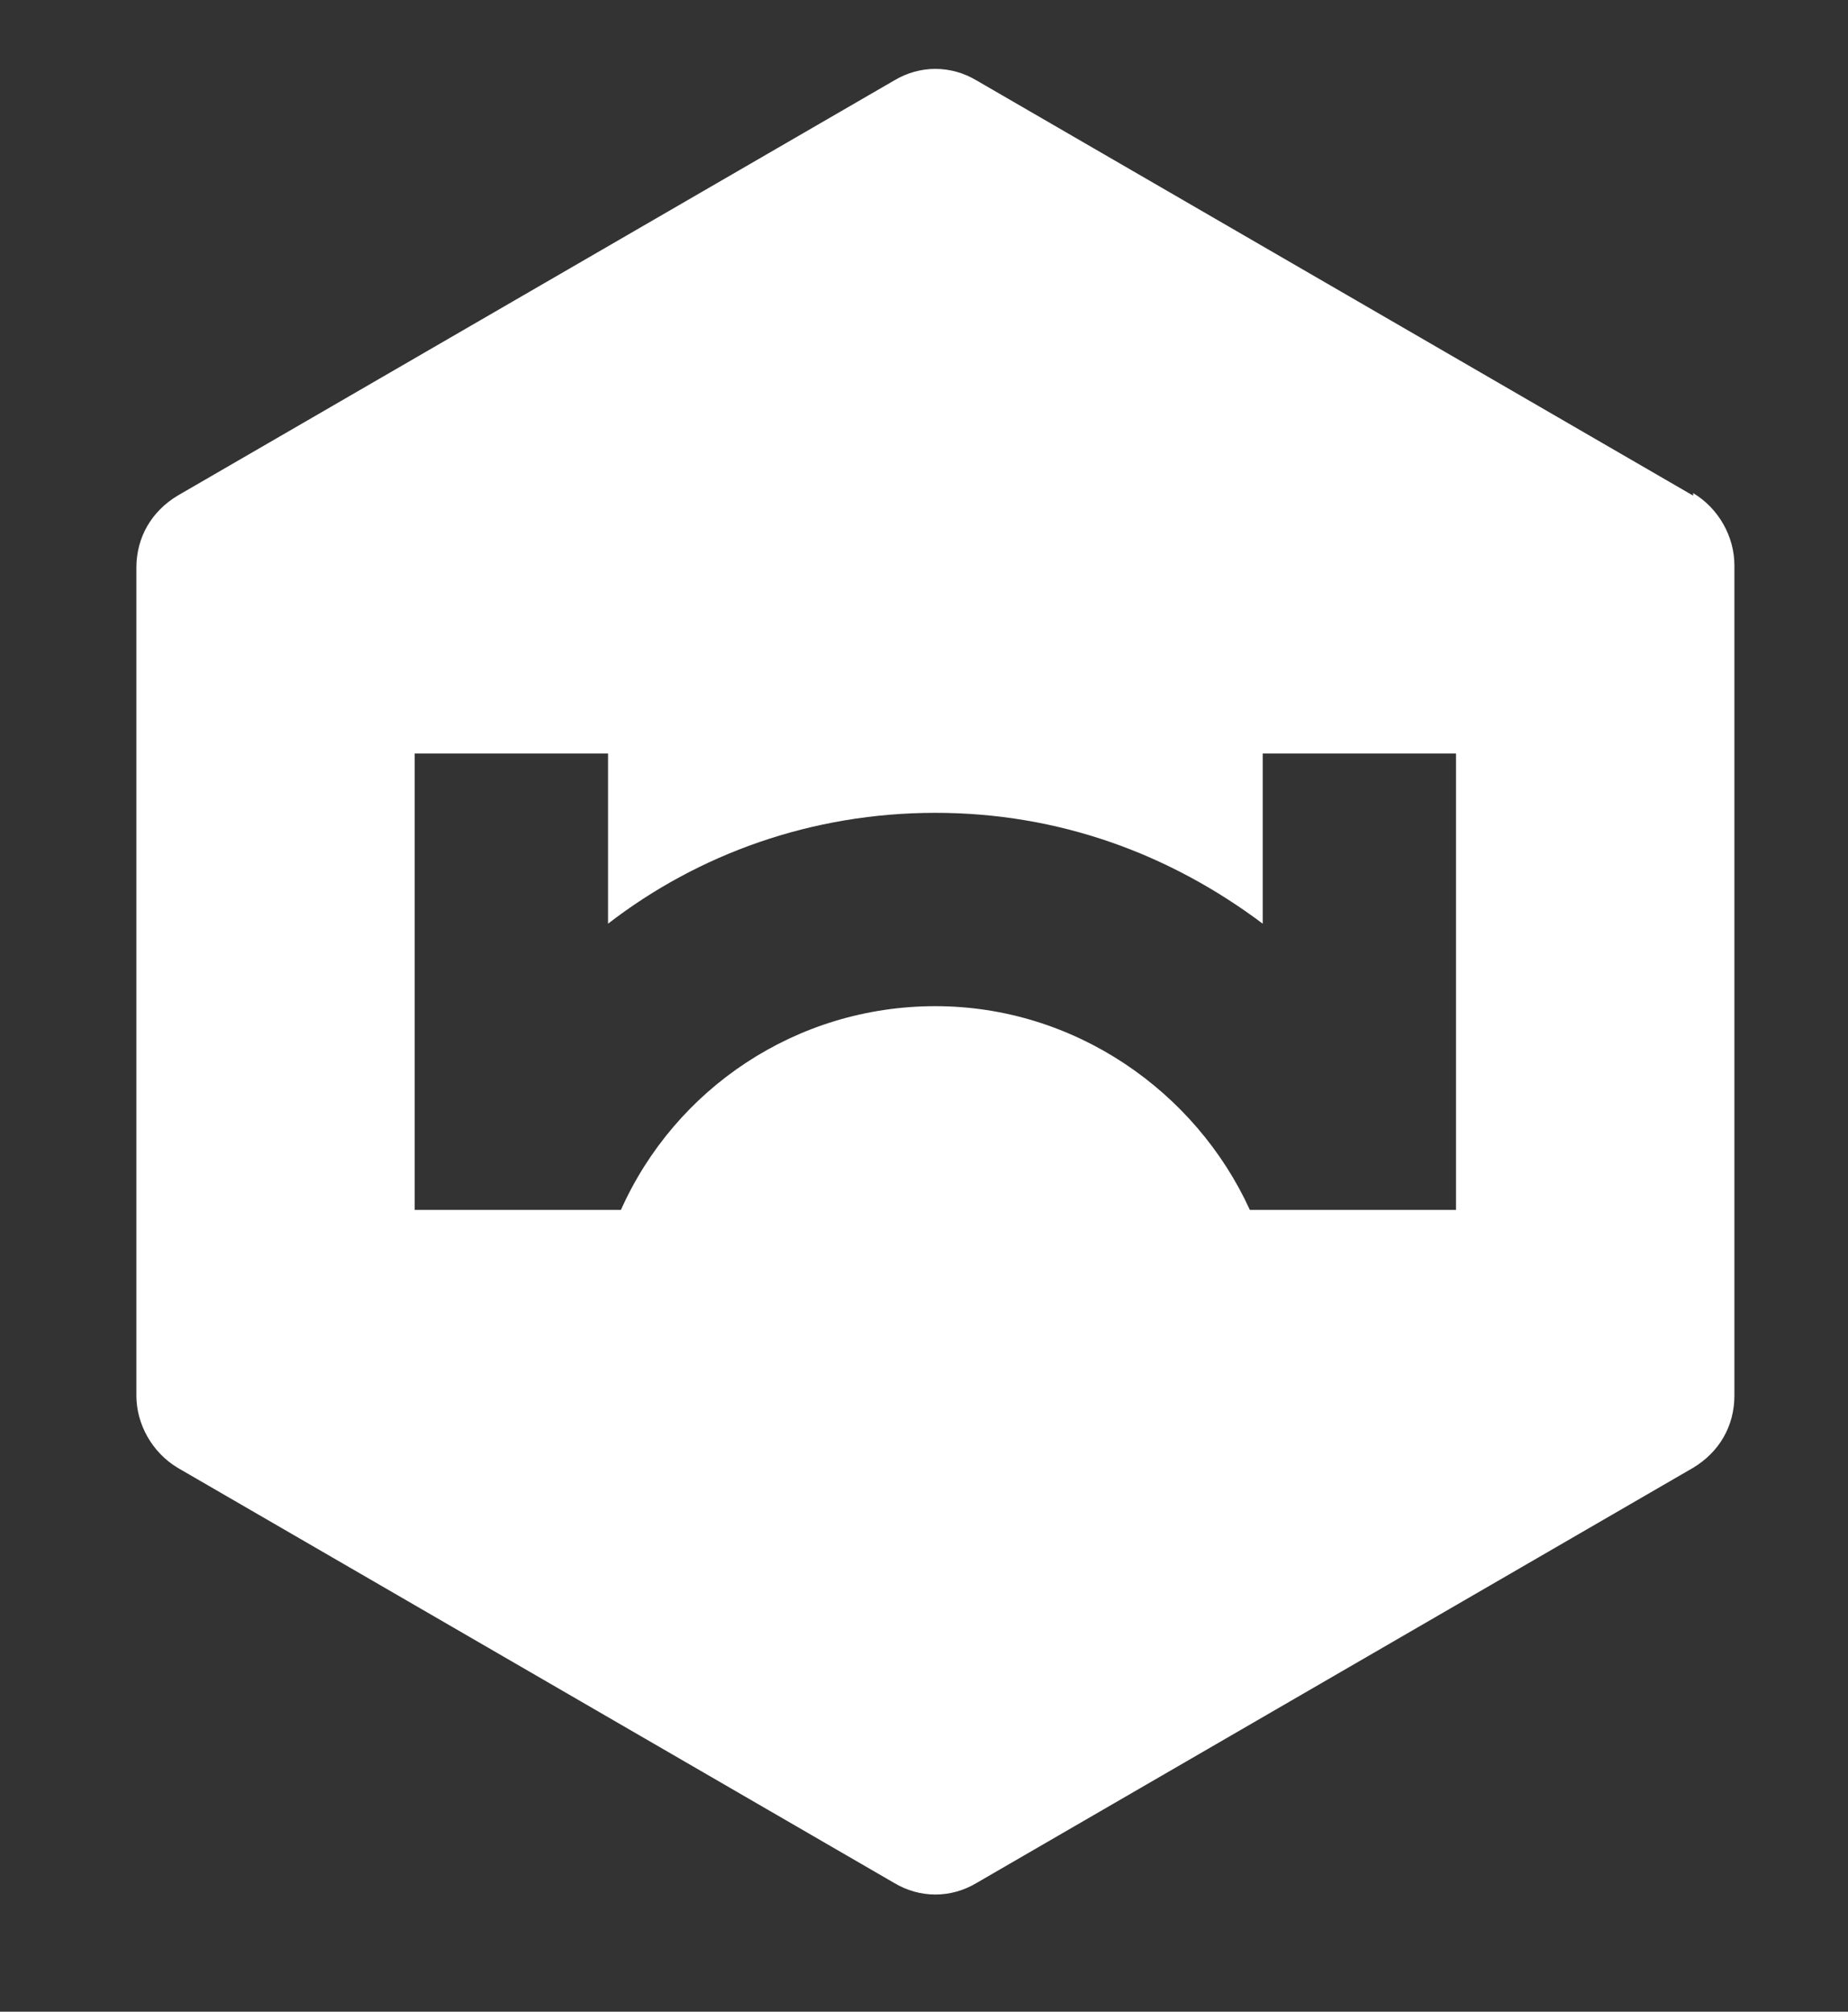 <?xml version="1.0" encoding="UTF-8"?> <svg xmlns="http://www.w3.org/2000/svg" width="34" height="37" viewBox="0 0 34 37" fill="none"><rect x="0" y="0" width="34" height="37" fill="#333333" stroke="none"/><path d="M31.151 9.116L17.968 1.48C17.494 1.196 16.925 1.196 16.451 1.48L3.268 9.116C2.794 9.401 2.509 9.875 2.509 10.444V25.668C2.509 26.19 2.794 26.711 3.268 26.996L16.451 34.632C16.925 34.916 17.494 34.916 17.968 34.632L31.151 26.996C31.625 26.711 31.91 26.237 31.91 25.668V10.396C31.91 9.875 31.625 9.353 31.151 9.069V9.116ZM26.788 22.253H22.995C21.999 20.072 19.77 18.506 17.209 18.506C14.649 18.506 12.42 20.024 11.424 22.253H7.63V13.859H11.187V16.989C12.847 15.708 14.933 14.95 17.209 14.95C19.485 14.95 21.525 15.708 23.232 16.989V13.859H26.788V22.253Z" fill="white"></path></svg> 